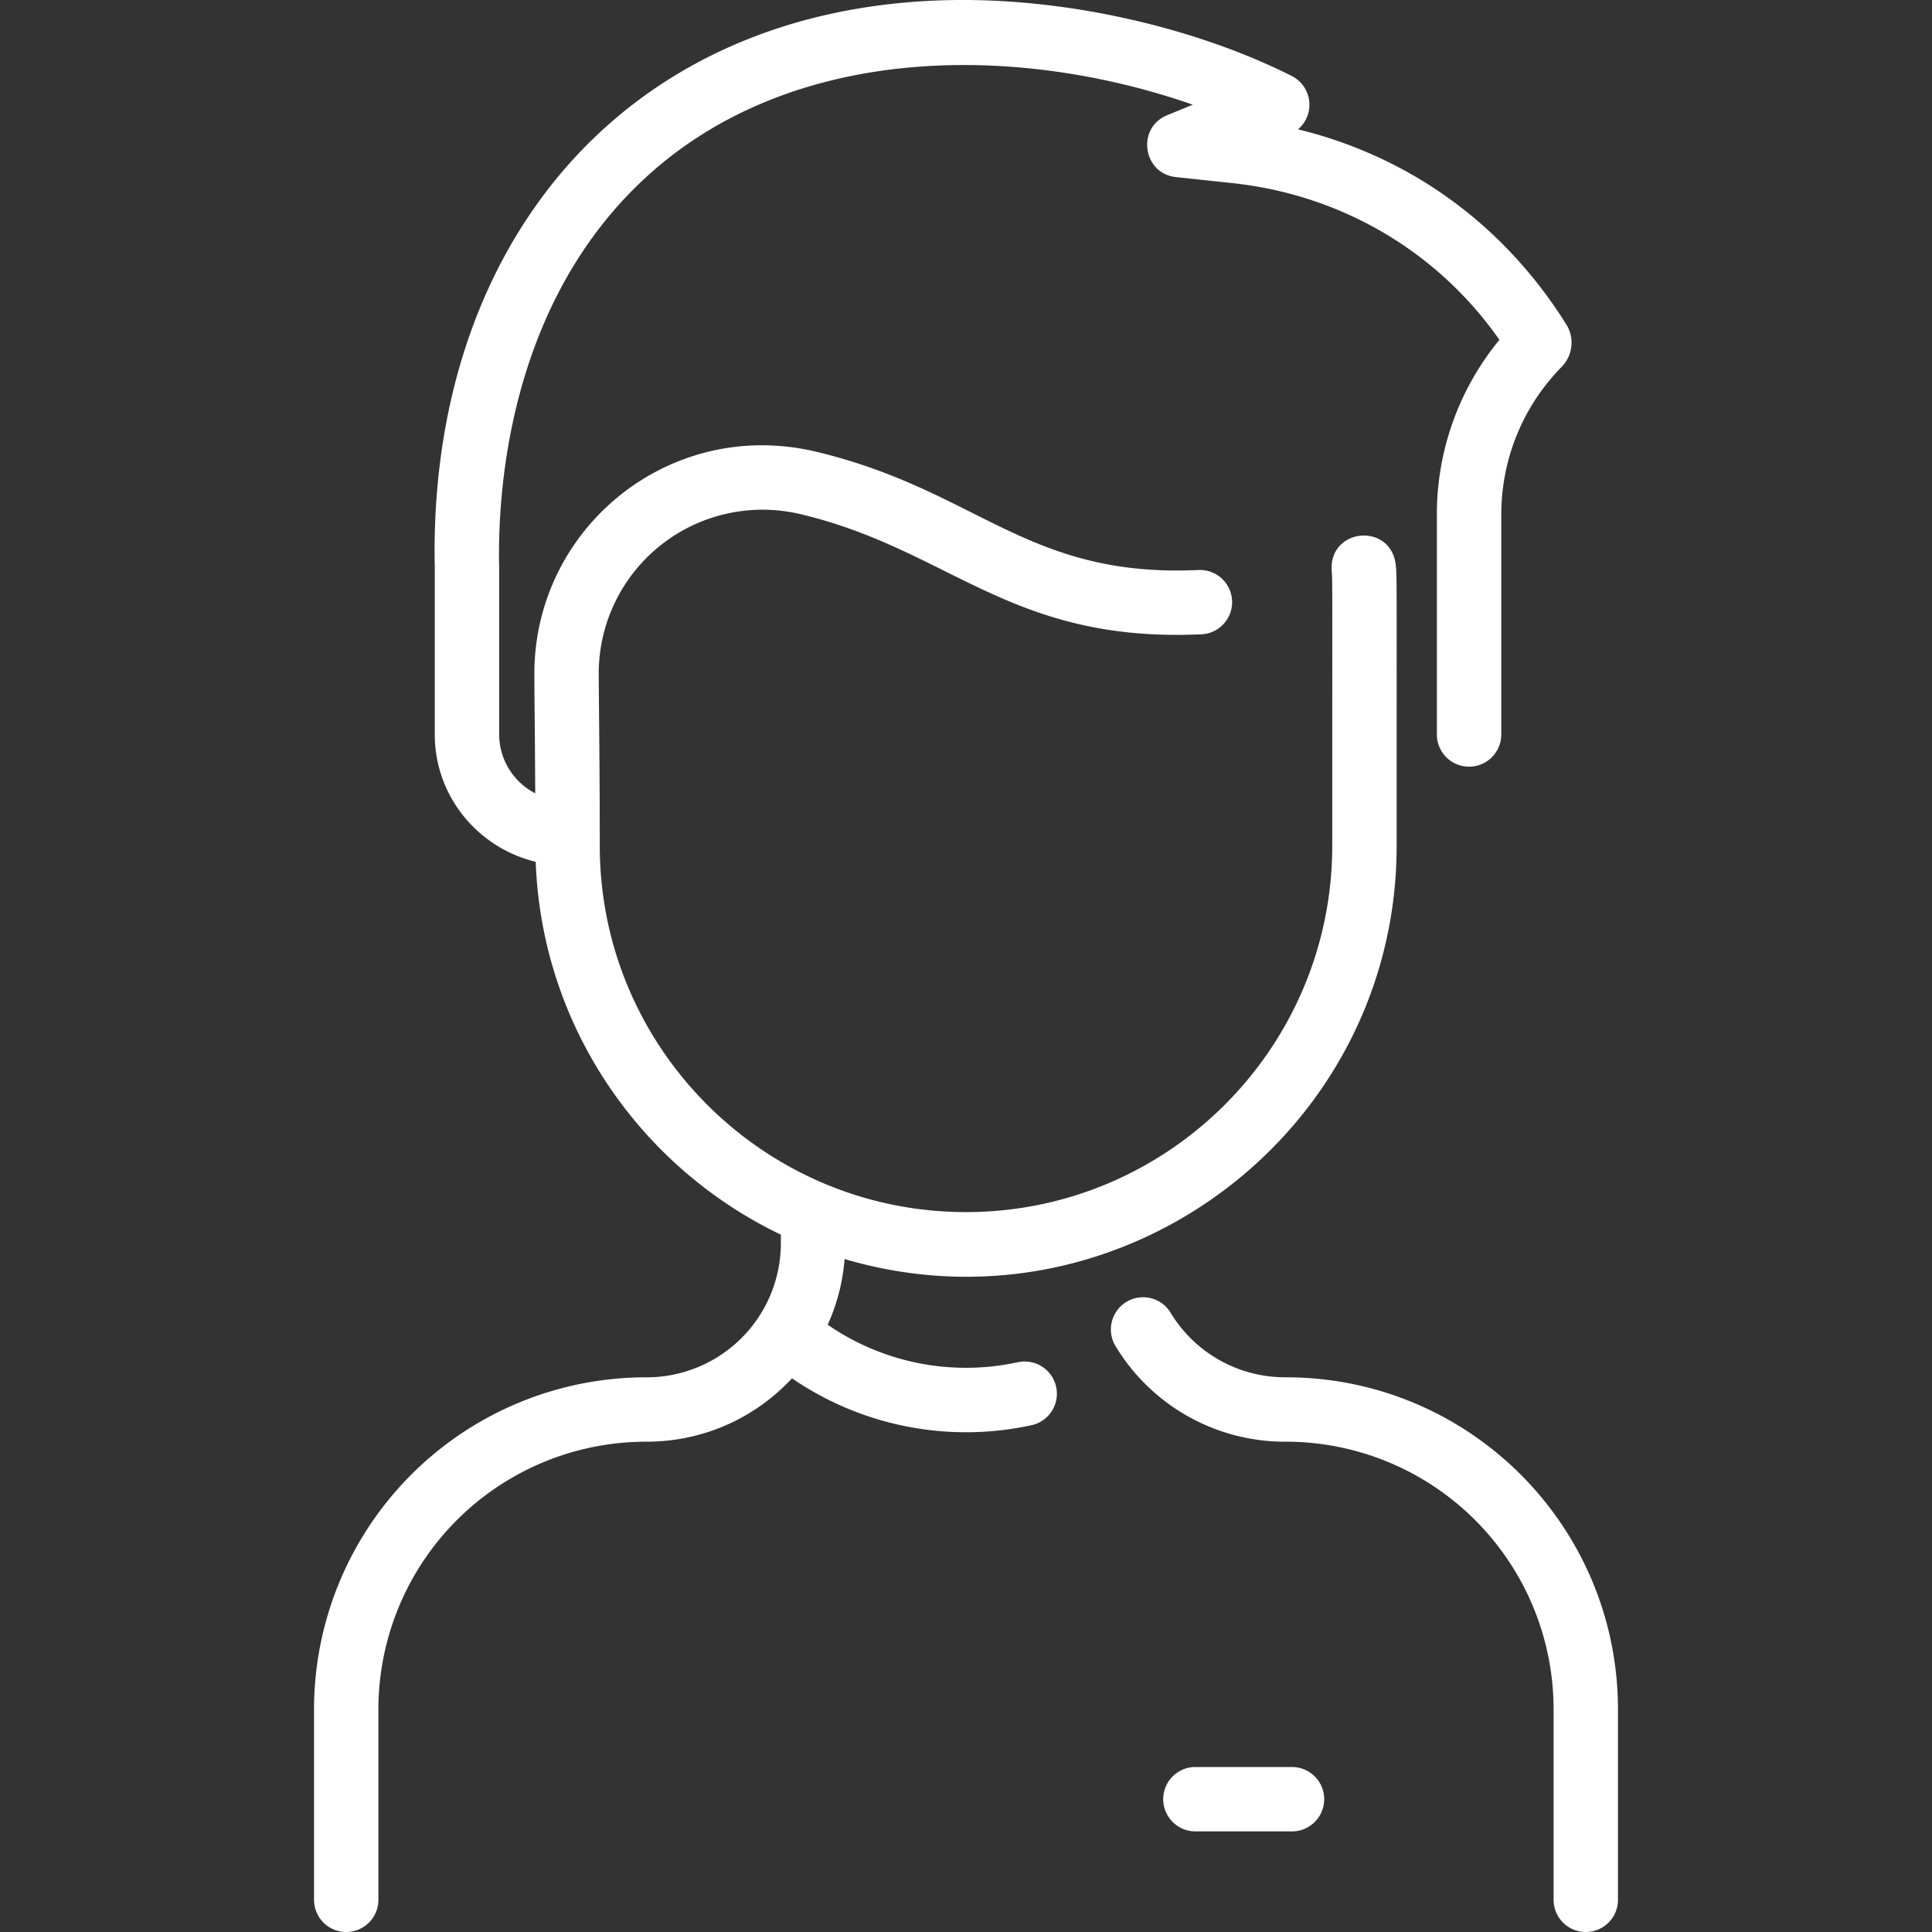 <svg width="50" height="50" viewBox="0 0 50 50" fill="none" xmlns="http://www.w3.org/2000/svg"><rect x="0" y="0" width="50" height="50" fill="#333333" stroke="none"/><g clip-path="url(#a)"><path d="M41.873 44.245v4.922a.833.833 0 1 1-1.666 0v-4.922a6.93 6.93 0 0 0-6.934-6.934 5.12 5.12 0 0 1-4.402-2.472.833.833 0 1 1 1.424-.866 3.46 3.46 0 0 0 2.978 1.671c4.753 0 8.6 3.847 8.6 8.6m-15.532-8.99a6.3 6.3 0 0 1-4.92-.97 5.1 5.1 0 0 0 .437-1.7C29 34.686 36.145 29.295 36.145 21.89c0-7.066.008-6.954-.02-7.244-.11-1.148-1.77-.992-1.659.164.019.188.012.354.012 7.08 0 5.227-4.252 9.479-9.478 9.479s-9.478-4.252-9.478-9.479c0-1.877-.02-3.33-.027-4.42a4.24 4.24 0 0 1 5.249-4.157c3.86.925 5.415 3.333 10.361 3.102a.833.833 0 0 0-.078-1.664c-4.46.21-5.696-2.051-9.895-3.058-3.796-.911-7.327 1.978-7.303 5.787.005.886.017 1.856.023 3.051a1.72 1.72 0 0 1-.934-1.523v-4.347c-.042-1.888.227-6.634 3.62-9.904 3.79-3.654 9.72-3.655 14.331-2.048l-.666.274c-.795.327-.629 1.507.228 1.6l1.465.156c2.819.302 5.312 1.772 6.909 4.056a7.1 7.1 0 0 0-1.619 4.53v5.683a.833.833 0 0 0 1.667 0v-5.683c0-1.449.559-2.813 1.574-3.843a.89.89 0 0 0 .12-1.067c-1.66-2.664-4.133-4.38-6.954-5.068a.834.834 0 0 0-.162-1.38C31.01.745 27.553-.114 24.265.012c-8.32.323-13.189 6.536-13.013 14.678v4.32c0 1.594 1.115 2.933 2.612 3.293.155 4.256 2.708 7.91 6.345 9.65v.219a3.474 3.474 0 0 1-3.482 3.473 8.595 8.595 0 0 0-8.6 8.6v4.922a.833.833 0 0 0 1.666 0v-4.922a6.93 6.93 0 0 1 6.934-6.934c1.42 0 2.77-.569 3.77-1.64a7.97 7.97 0 0 0 6.199 1.213.833.833 0 1 0-.355-1.629m7.096 10.475h-2.5a.833.833 0 0 0 0 1.666h2.5a.833.833 0 0 0 0-1.666" fill="#fff"/></g><defs><clipPath id="a"><path fill="#fff" d="M0 0h50v50H0z"/></clipPath></defs></svg>
